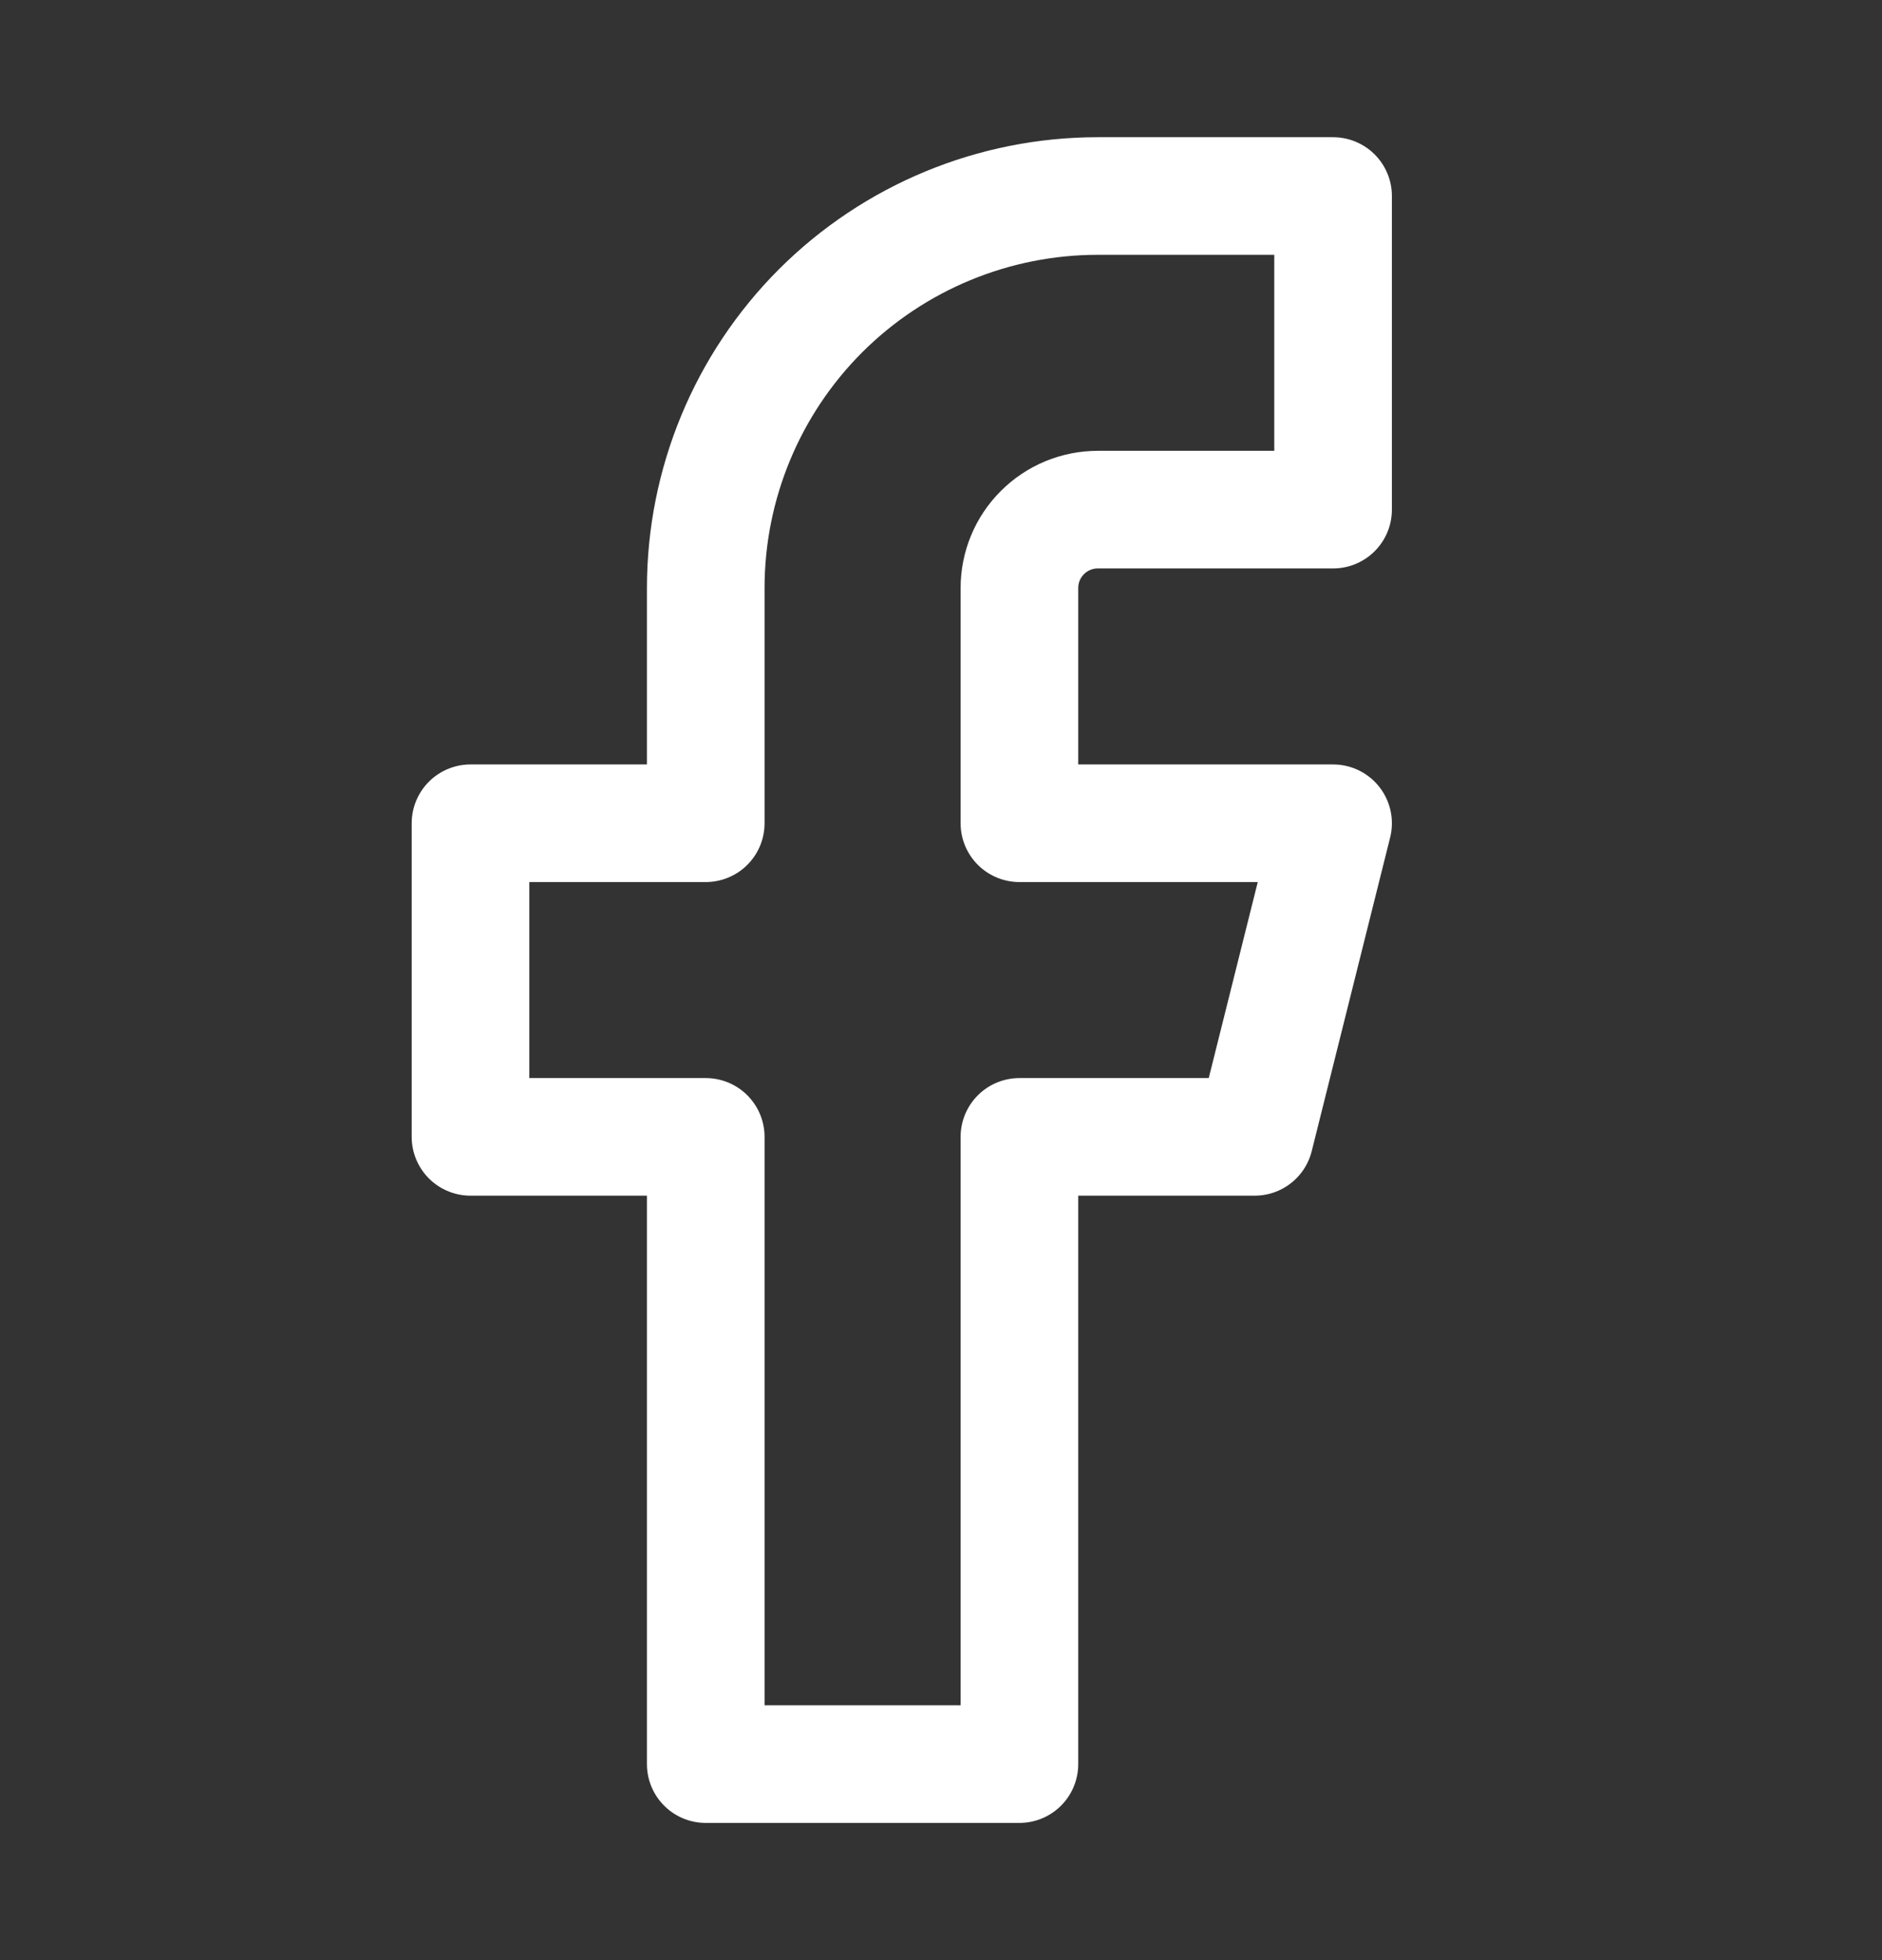 <svg width="24" height="25" viewBox="0 0 24 25" fill="none" xmlns="http://www.w3.org/2000/svg">
<rect x="0" y="0" width="24" height="25" fill="#333333" stroke="none"/>
<path d="M17 2.5H14C12.674 2.5 11.402 3.027 10.464 3.964C9.527 4.902 9 6.174 9 7.5V10.5H6V14.5H9V22.5H13V14.5H16L17 10.5H13V7.5C13 7.235 13.105 6.98 13.293 6.793C13.48 6.605 13.735 6.5 14 6.5H17V2.5Z" stroke="white" stroke-width="1.5" stroke-linecap="round" stroke-linejoin="round"/>
</svg>
